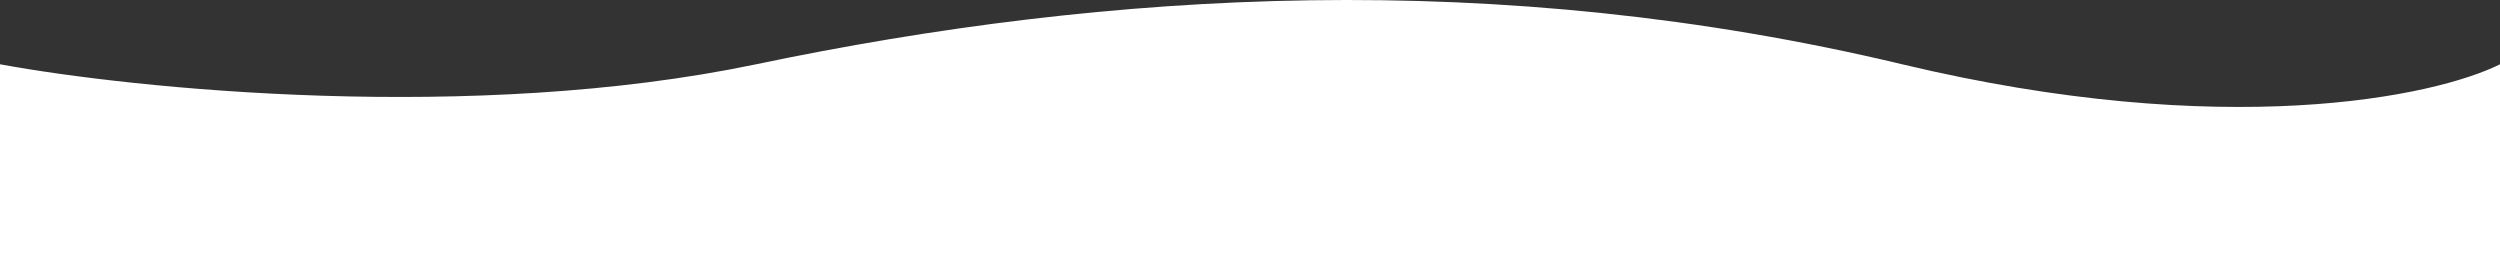 <?xml version="1.0" encoding="UTF-8"?> <svg xmlns="http://www.w3.org/2000/svg" width="8848" height="904" viewBox="0 0 8848 904" fill="none"><rect x="0" y="0" width="8848" height="904" fill="#333333" stroke="none"/> <path d="M2676 227.485C1674.4 437.085 474.667 314.818 0 227.485V903.485H82H8848V227.485C8620 341.485 7877.6 501.085 6732 227.485C5300 -114.515 3928 -34.515 2676 227.485Z" fill="white"></path> </svg> 